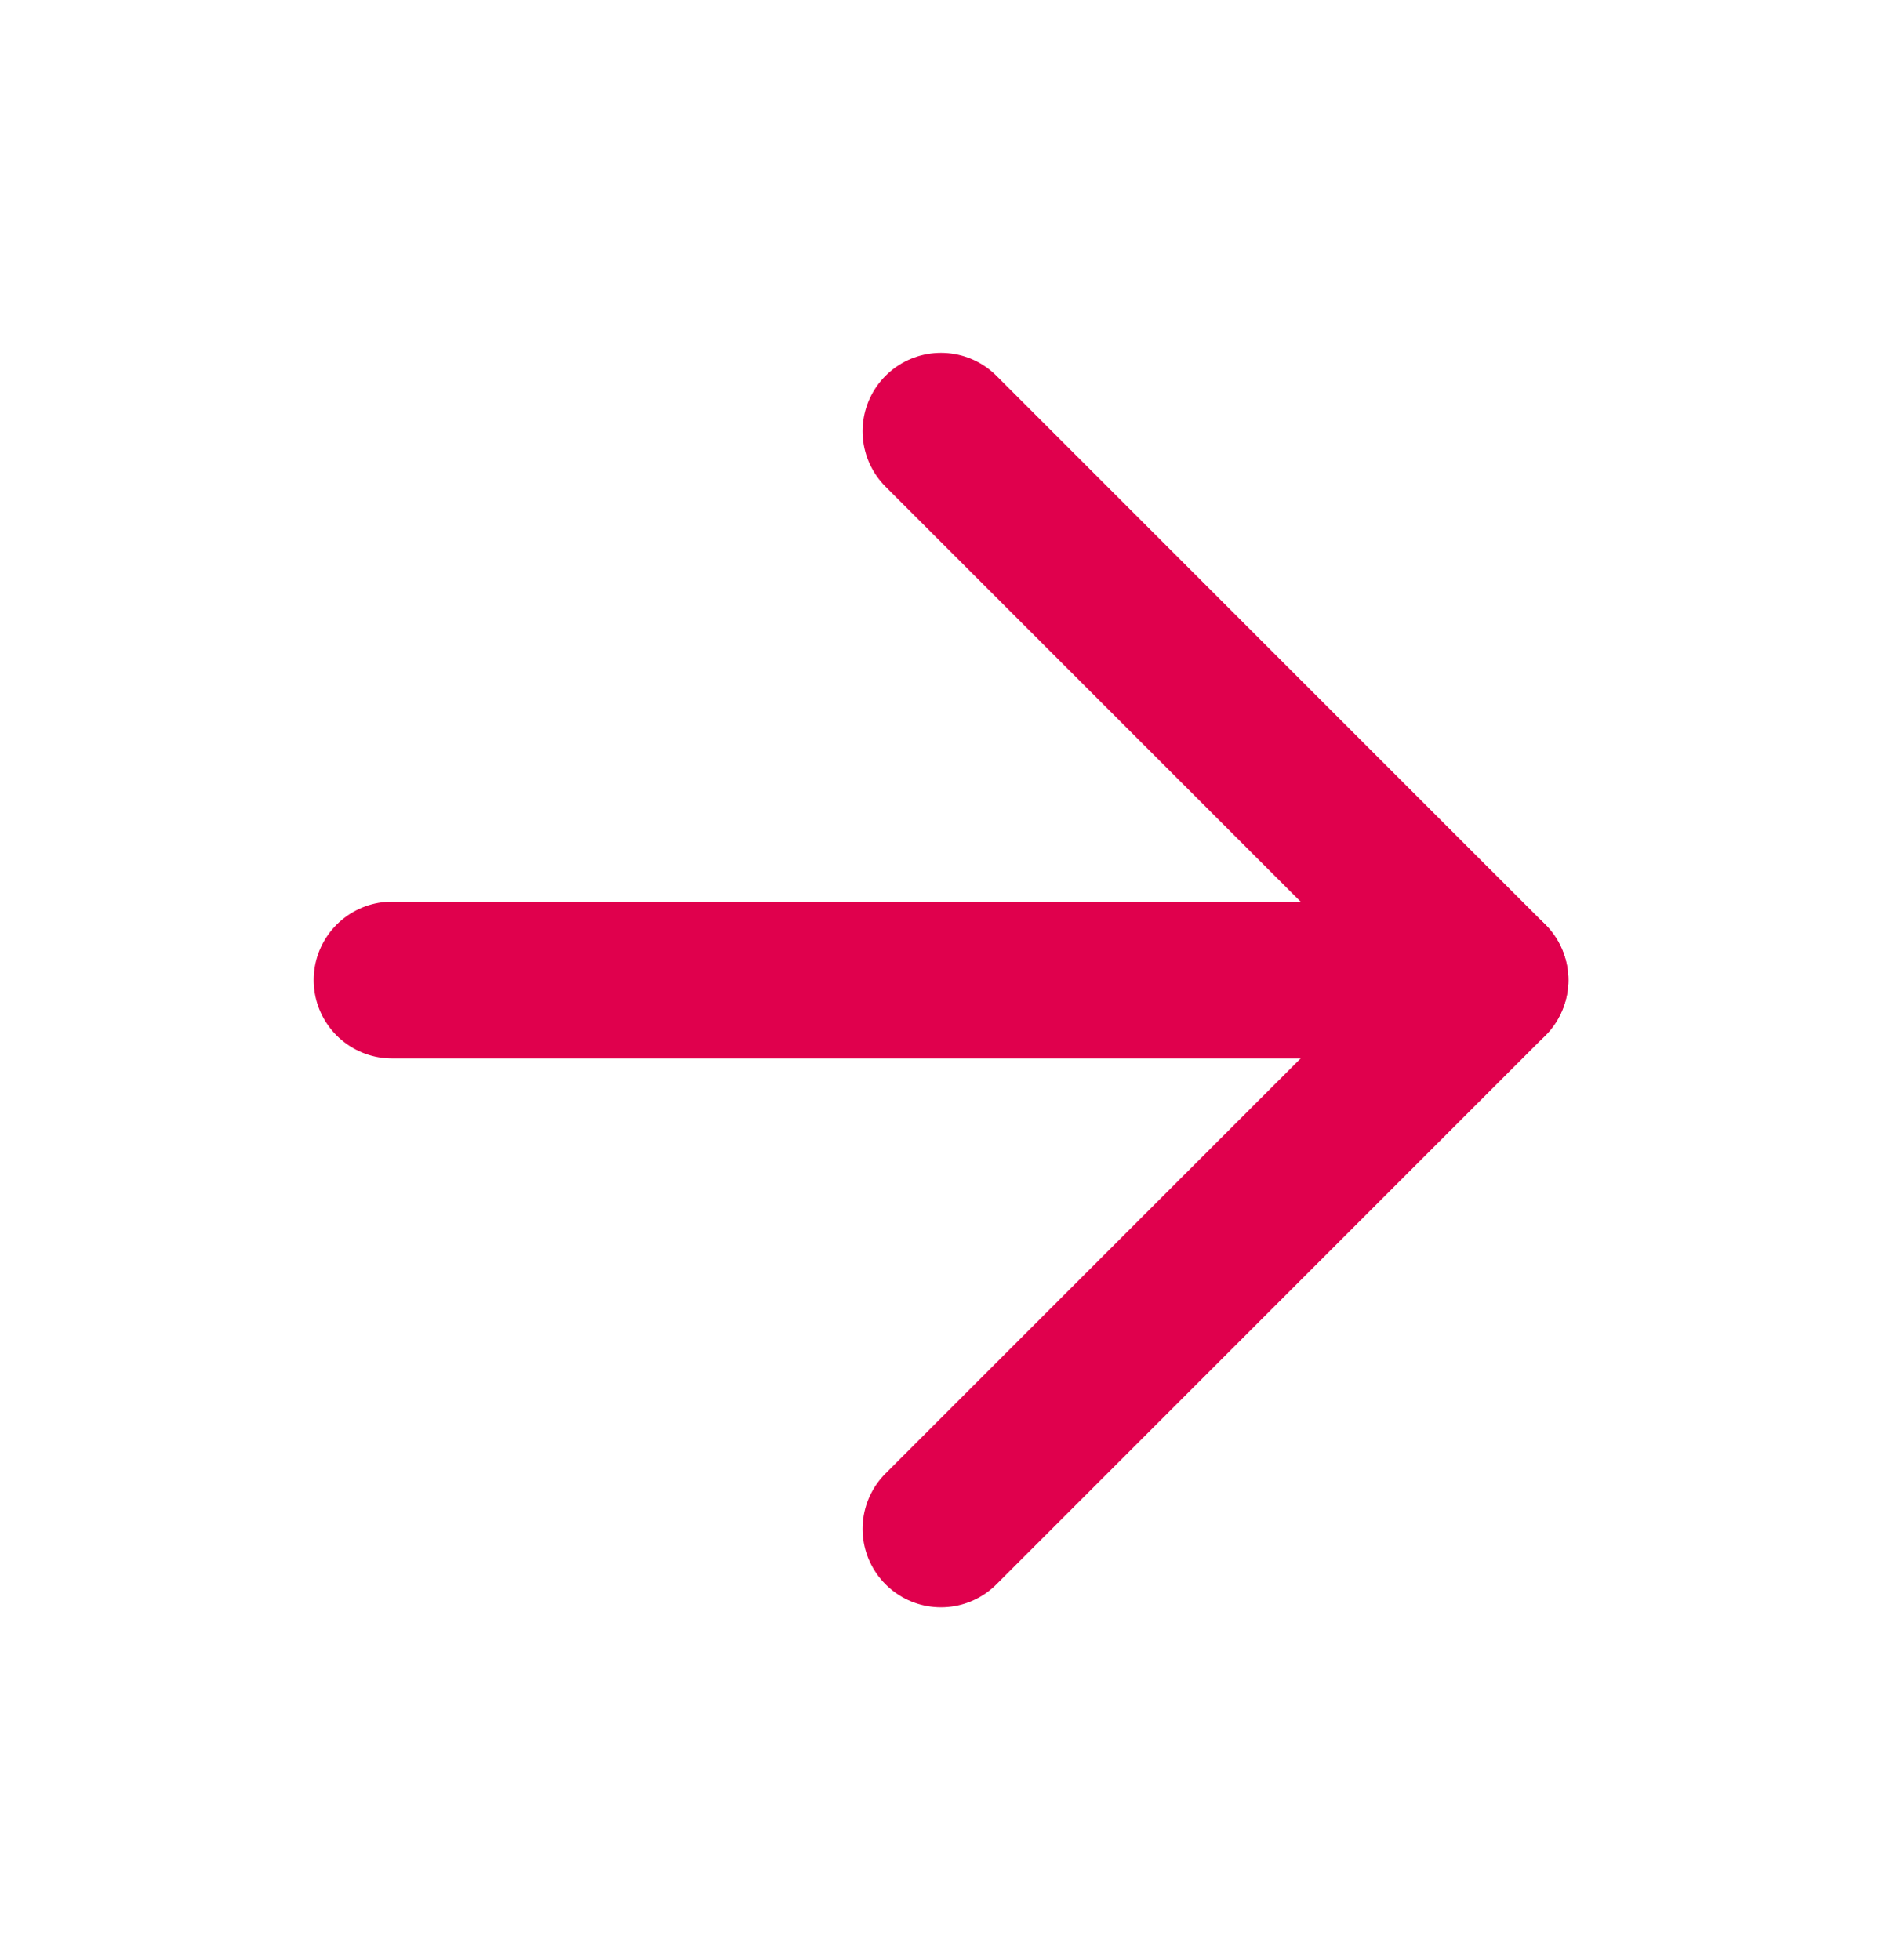 <svg width="24" height="25" viewBox="0 0 24 25" fill="none" xmlns="http://www.w3.org/2000/svg">
<path d="M5 12.5H19" stroke="#E0004D" stroke-width="2" stroke-linecap="round" stroke-linejoin="round"/>
<path d="M12 5.5L19 12.5L12 19.5" stroke="#E0004D" stroke-width="2" stroke-linecap="round" stroke-linejoin="round"/>
</svg>
